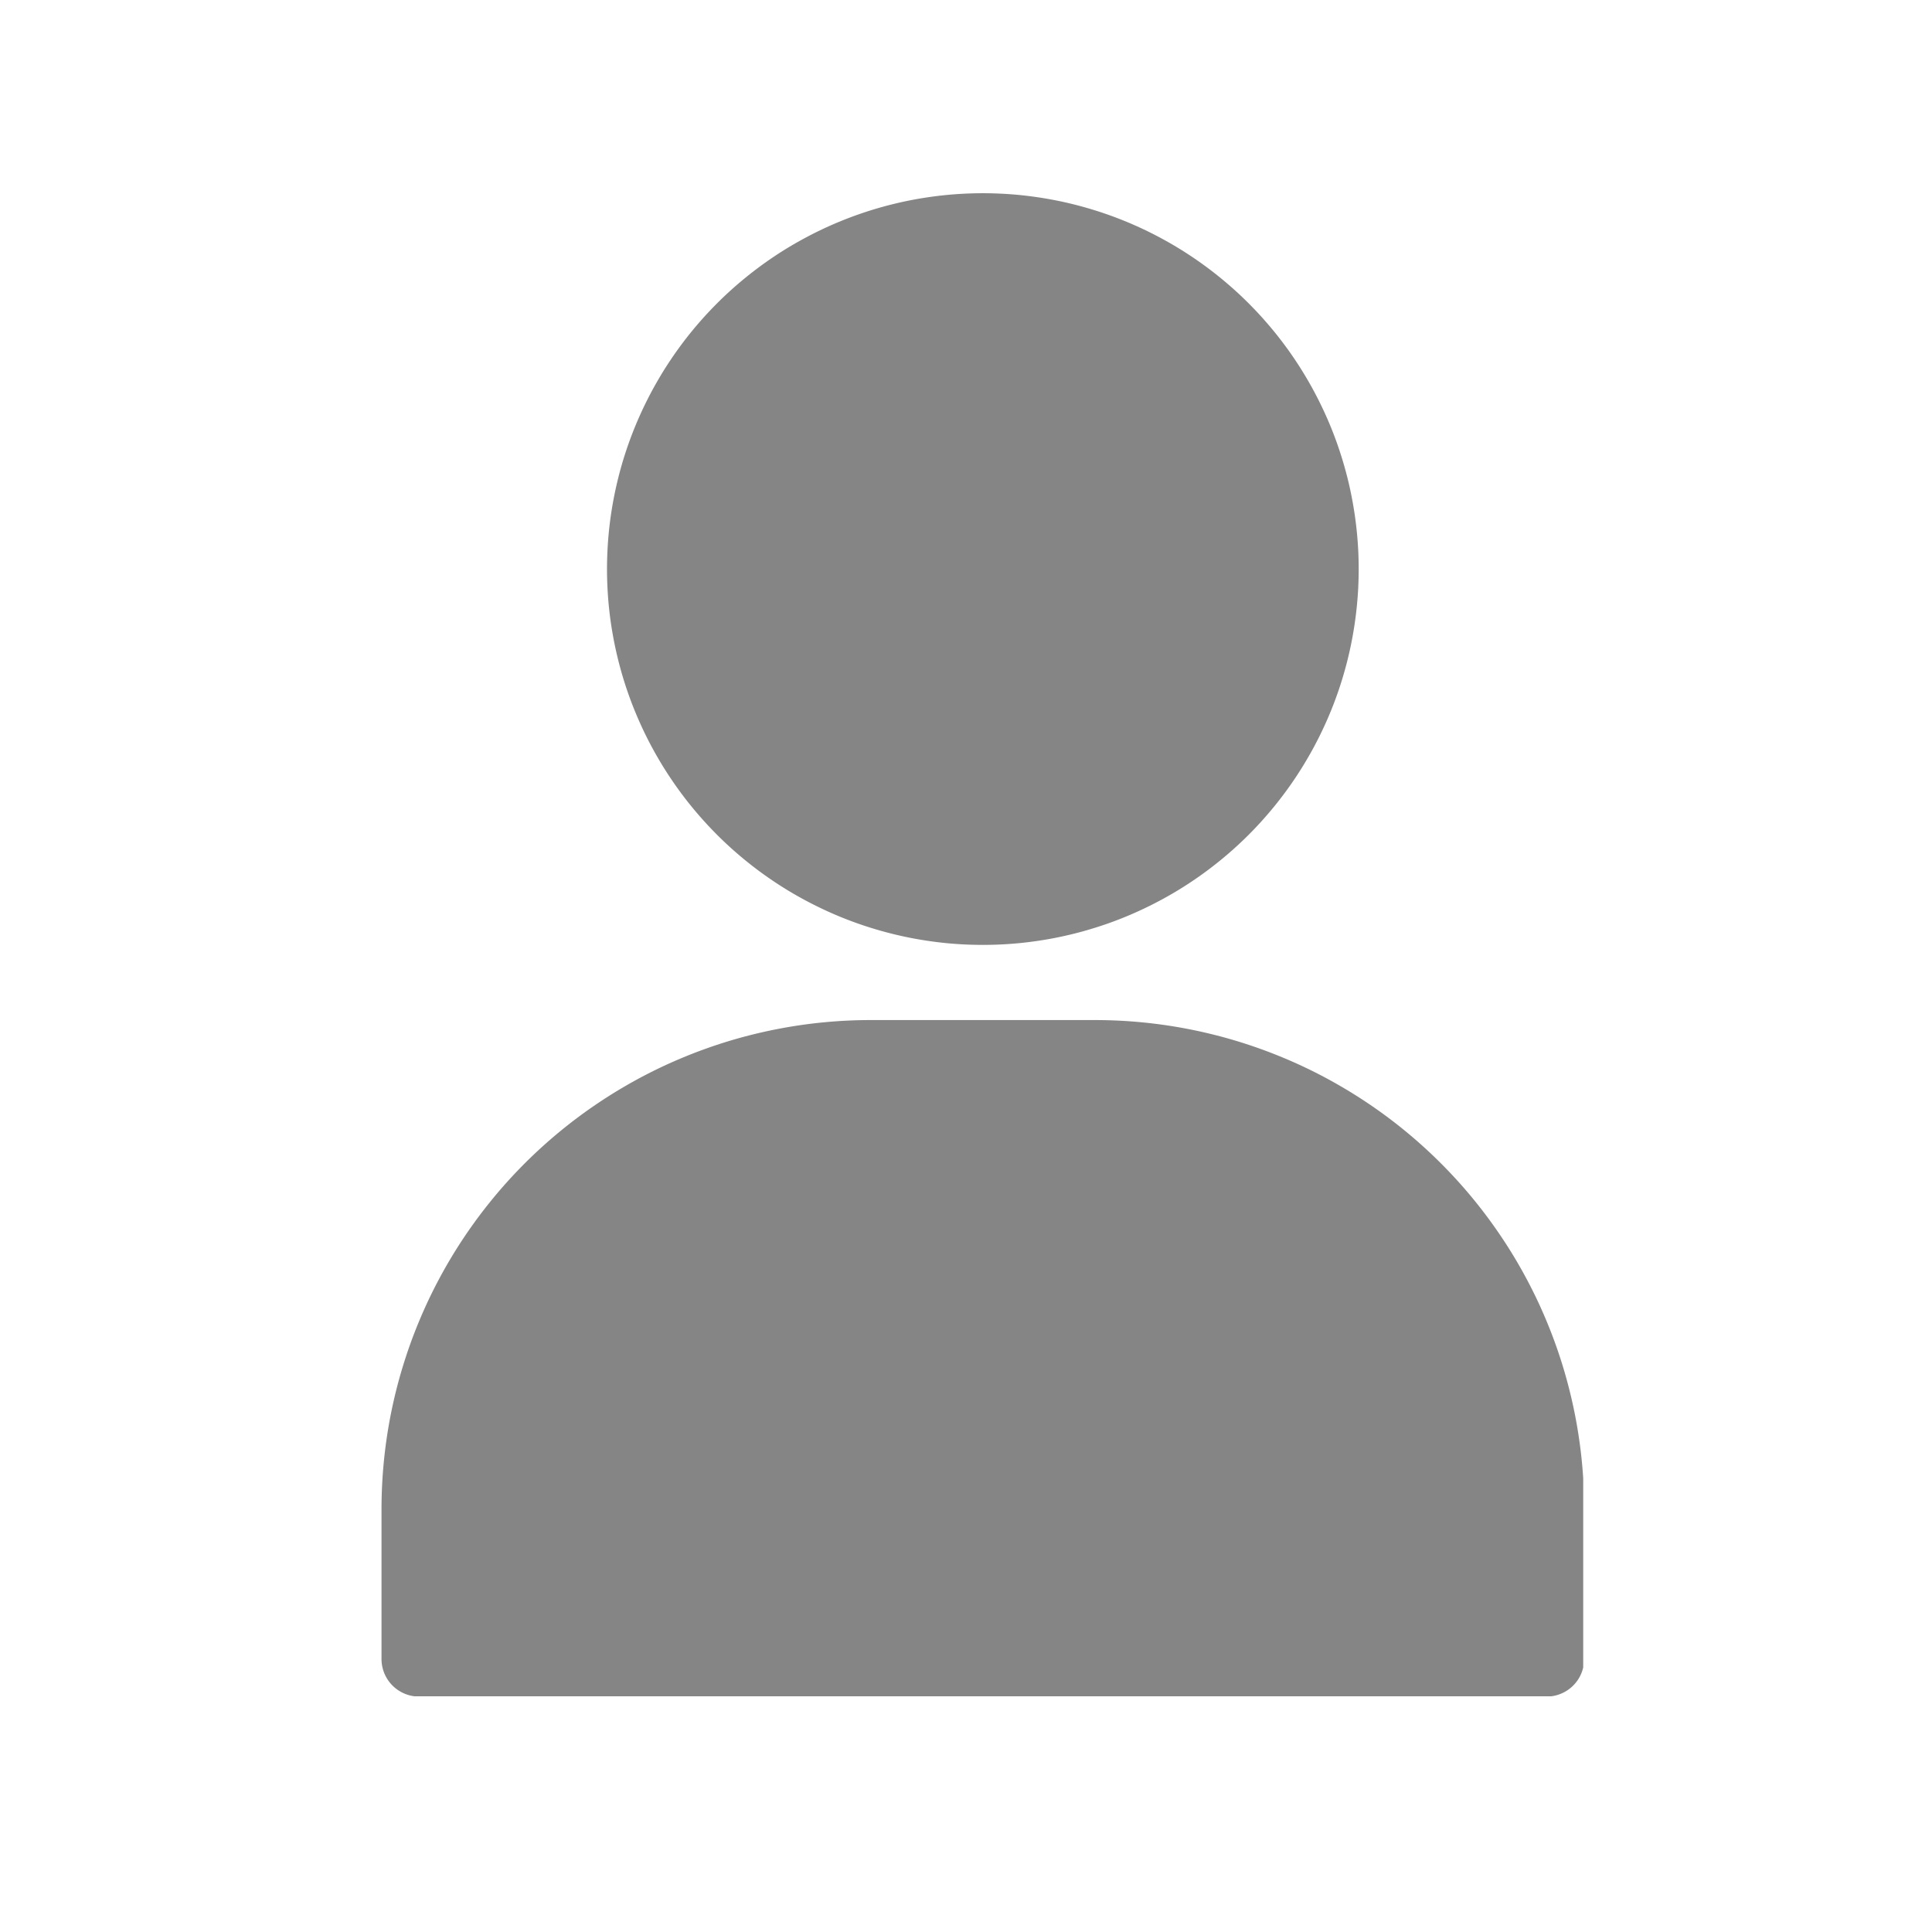 <svg xmlns="http://www.w3.org/2000/svg" width="500" height="500" version="1.0" viewBox="0 0 375 375"><defs><clipPath id="a"><path d="M74.05 197H307.3v132.25H74.05Zm0 0"/></clipPath><clipPath id="b"><path d="M117 37.5h147V184H117Zm0 0"/></clipPath></defs><g clip-path="url(#a)"><path fill="#858585" d="M212.656 197.992h-43.77c-1.55.004-3.1.043-4.652.121-1.55.078-3.097.196-4.64.348a91.948 91.948 0 0 0-4.617.574 96.17 96.17 0 0 0-9.125 1.824 93.916 93.916 0 0 0-8.899 2.707 93.89 93.89 0 0 0-4.34 1.676 93.83 93.83 0 0 0-8.41 3.98 98.03 98.03 0 0 0-4.047 2.298 91.274 91.274 0 0 0-3.93 2.492 88.826 88.826 0 0 0-3.804 2.68 92.414 92.414 0 0 0-3.668 2.863 93.09 93.09 0 0 0-3.524 3.039 100.53 100.53 0 0 0-3.37 3.207 96.72 96.72 0 0 0-3.208 3.37 93.091 93.091 0 0 0-3.039 3.524 95.291 95.291 0 0 0-5.547 7.473 96.114 96.114 0 0 0-4.785 7.977 93.83 93.83 0 0 0-3.98 8.41 95.696 95.696 0 0 0-1.68 4.34 97.396 97.396 0 0 0-1.46 4.418 92.846 92.846 0 0 0-1.247 4.484 99.027 99.027 0 0 0-1.023 4.539 95.135 95.135 0 0 0-1.371 9.2 91.985 91.985 0 0 0-.348 4.64 97.323 97.323 0 0 0-.121 4.652v29.18c0 .48.047.953.14 1.422a7.6 7.6 0 0 0 .414 1.37 7.392 7.392 0 0 0 1.582 2.368c.34.336.708.64 1.106.906a7.373 7.373 0 0 0 2.629 1.09 7.27 7.27 0 0 0 1.426.137h218.847a7.23 7.23 0 0 0 1.422-.137 7.272 7.272 0 0 0 1.367-.418 7.23 7.23 0 0 0 2.368-1.578 7.7 7.7 0 0 0 .91-1.106 7.373 7.373 0 0 0 1.086-2.632c.093-.47.14-.942.14-1.422v-29.18c0-1.55-.039-3.101-.117-4.652a97.168 97.168 0 0 0-.348-4.64 95.16 95.16 0 0 0-2.398-13.738 97.789 97.789 0 0 0-1.242-4.486 95.64 95.64 0 0 0-5.027-13.012 96.032 96.032 0 0 0-4.39-8.203 91.272 91.272 0 0 0-2.493-3.929 95.198 95.198 0 0 0-5.543-7.473 93.092 93.092 0 0 0-3.04-3.523 96.833 96.833 0 0 0-3.21-3.371 96.776 96.776 0 0 0-3.368-3.207 96.256 96.256 0 0 0-3.523-3.04 92.414 92.414 0 0 0-3.668-2.863 91.352 91.352 0 0 0-3.805-2.68 93.752 93.752 0 0 0-3.93-2.491 100.665 100.665 0 0 0-4.046-2.297 93.83 93.83 0 0 0-8.41-3.98 95.64 95.64 0 0 0-8.758-3.141 94.068 94.068 0 0 0-4.484-1.243 95.16 95.16 0 0 0-13.738-2.398 97.55 97.55 0 0 0-4.641-.348 97.322 97.322 0 0 0-4.653-.12Zm0 0"/></g><g clip-path="url(#b)"><path fill="#858585" d="M263.719 110.453c0 1.195-.028 2.39-.086 3.582a72.77 72.77 0 0 1-.266 3.57 72.937 72.937 0 0 1-2.789 14.028 71.86 71.86 0 0 1-3.863 10.012 71.998 71.998 0 0 1-3.375 6.312 69.306 69.306 0 0 1-1.914 3.027 72.94 72.94 0 0 1-4.266 5.75 76.92 76.92 0 0 1-2.336 2.711 77.403 77.403 0 0 1-2.469 2.594 73.028 73.028 0 0 1-8.129 7.008 72.941 72.941 0 0 1-5.953 3.98 73.983 73.983 0 0 1-6.312 3.371 71.88 71.88 0 0 1-6.613 2.743 69.27 69.27 0 0 1-3.403 1.12c-1.14.348-2.293.669-3.449.958-1.16.289-2.324.55-3.492.785a72.32 72.32 0 0 1-3.527.61 72.96 72.96 0 0 1-3.555.44 72.759 72.759 0 0 1-7.152.348 72.908 72.908 0 0 1-7.149-.347 72.367 72.367 0 0 1-3.555-.442 72.32 72.32 0 0 1-7.02-1.394 72.26 72.26 0 0 1-3.452-.957 71.86 71.86 0 0 1-10.012-3.863 74.123 74.123 0 0 1-6.316-3.371 72.942 72.942 0 0 1-8.773-6.184 69.976 69.976 0 0 1-2.712-2.336 71.138 71.138 0 0 1-2.594-2.469 73.631 73.631 0 0 1-4.808-5.305 70.137 70.137 0 0 1-2.203-2.824 69.084 69.084 0 0 1-2.059-2.926 70.22 70.22 0 0 1-1.918-3.027 78.7 78.7 0 0 1-1.765-3.113 76.491 76.491 0 0 1-1.61-3.2 76.4 76.4 0 0 1-1.449-3.273 71.86 71.86 0 0 1-1.29-3.34 75.18 75.18 0 0 1-1.124-3.398 75.222 75.222 0 0 1-1.738-6.946 77.391 77.391 0 0 1-.614-3.527 72.759 72.759 0 0 1-.7-7.125 72.951 72.951 0 0 1-.089-3.582c0-1.191.032-2.387.09-3.578a72.759 72.759 0 0 1 .7-7.125c.175-1.18.382-2.355.613-3.527a75.22 75.22 0 0 1 1.738-6.946 75.18 75.18 0 0 1 1.125-3.398 71.86 71.86 0 0 1 1.289-3.34 76.4 76.4 0 0 1 1.45-3.273 76.491 76.491 0 0 1 1.609-3.2 78.7 78.7 0 0 1 1.765-3.113 69.384 69.384 0 0 1 1.918-3.027A69.084 69.084 0 0 1 132.176 67a69.86 69.86 0 0 1 2.203-2.824 73.631 73.631 0 0 1 4.809-5.305 71.572 71.572 0 0 1 5.304-4.805 72.942 72.942 0 0 1 8.773-6.184 74.123 74.123 0 0 1 3.118-1.76 74.234 74.234 0 0 1 3.199-1.614 74.3 74.3 0 0 1 6.613-2.738 70.524 70.524 0 0 1 3.399-1.122 70.593 70.593 0 0 1 3.453-.957 72.32 72.32 0 0 1 7.02-1.395 72.366 72.366 0 0 1 3.554-.44 72.757 72.757 0 0 1 3.57-.262 72.914 72.914 0 0 1 3.579-.09 72.6 72.6 0 0 1 3.582.09c1.191.058 2.382.144 3.57.261a72.96 72.96 0 0 1 3.555.442 72.32 72.32 0 0 1 3.527.61 72.51 72.51 0 0 1 6.942 1.741 69.27 69.27 0 0 1 3.402 1.122 73.6 73.6 0 0 1 6.613 2.738 73.983 73.983 0 0 1 6.313 3.375 72.941 72.941 0 0 1 8.777 6.184 73.028 73.028 0 0 1 5.304 4.804 77.572 77.572 0 0 1 2.47 2.594c.8.887 1.577 1.789 2.335 2.71a72.94 72.94 0 0 1 4.266 5.75c.664.993 1.3 2 1.914 3.028a71.998 71.998 0 0 1 3.375 6.313 71.88 71.88 0 0 1 2.742 6.613 75.125 75.125 0 0 1 2.078 6.851c.29 1.157.55 2.32.781 3.493a72.35 72.35 0 0 1 1.051 7.082 72.77 72.77 0 0 1 .266 3.57 73.65 73.65 0 0 1 .086 3.578Zm0 0"/></g><path fill="none" stroke="#858585" stroke-width="3" d="m159.168 229.727 61.355 1.757"/></svg>